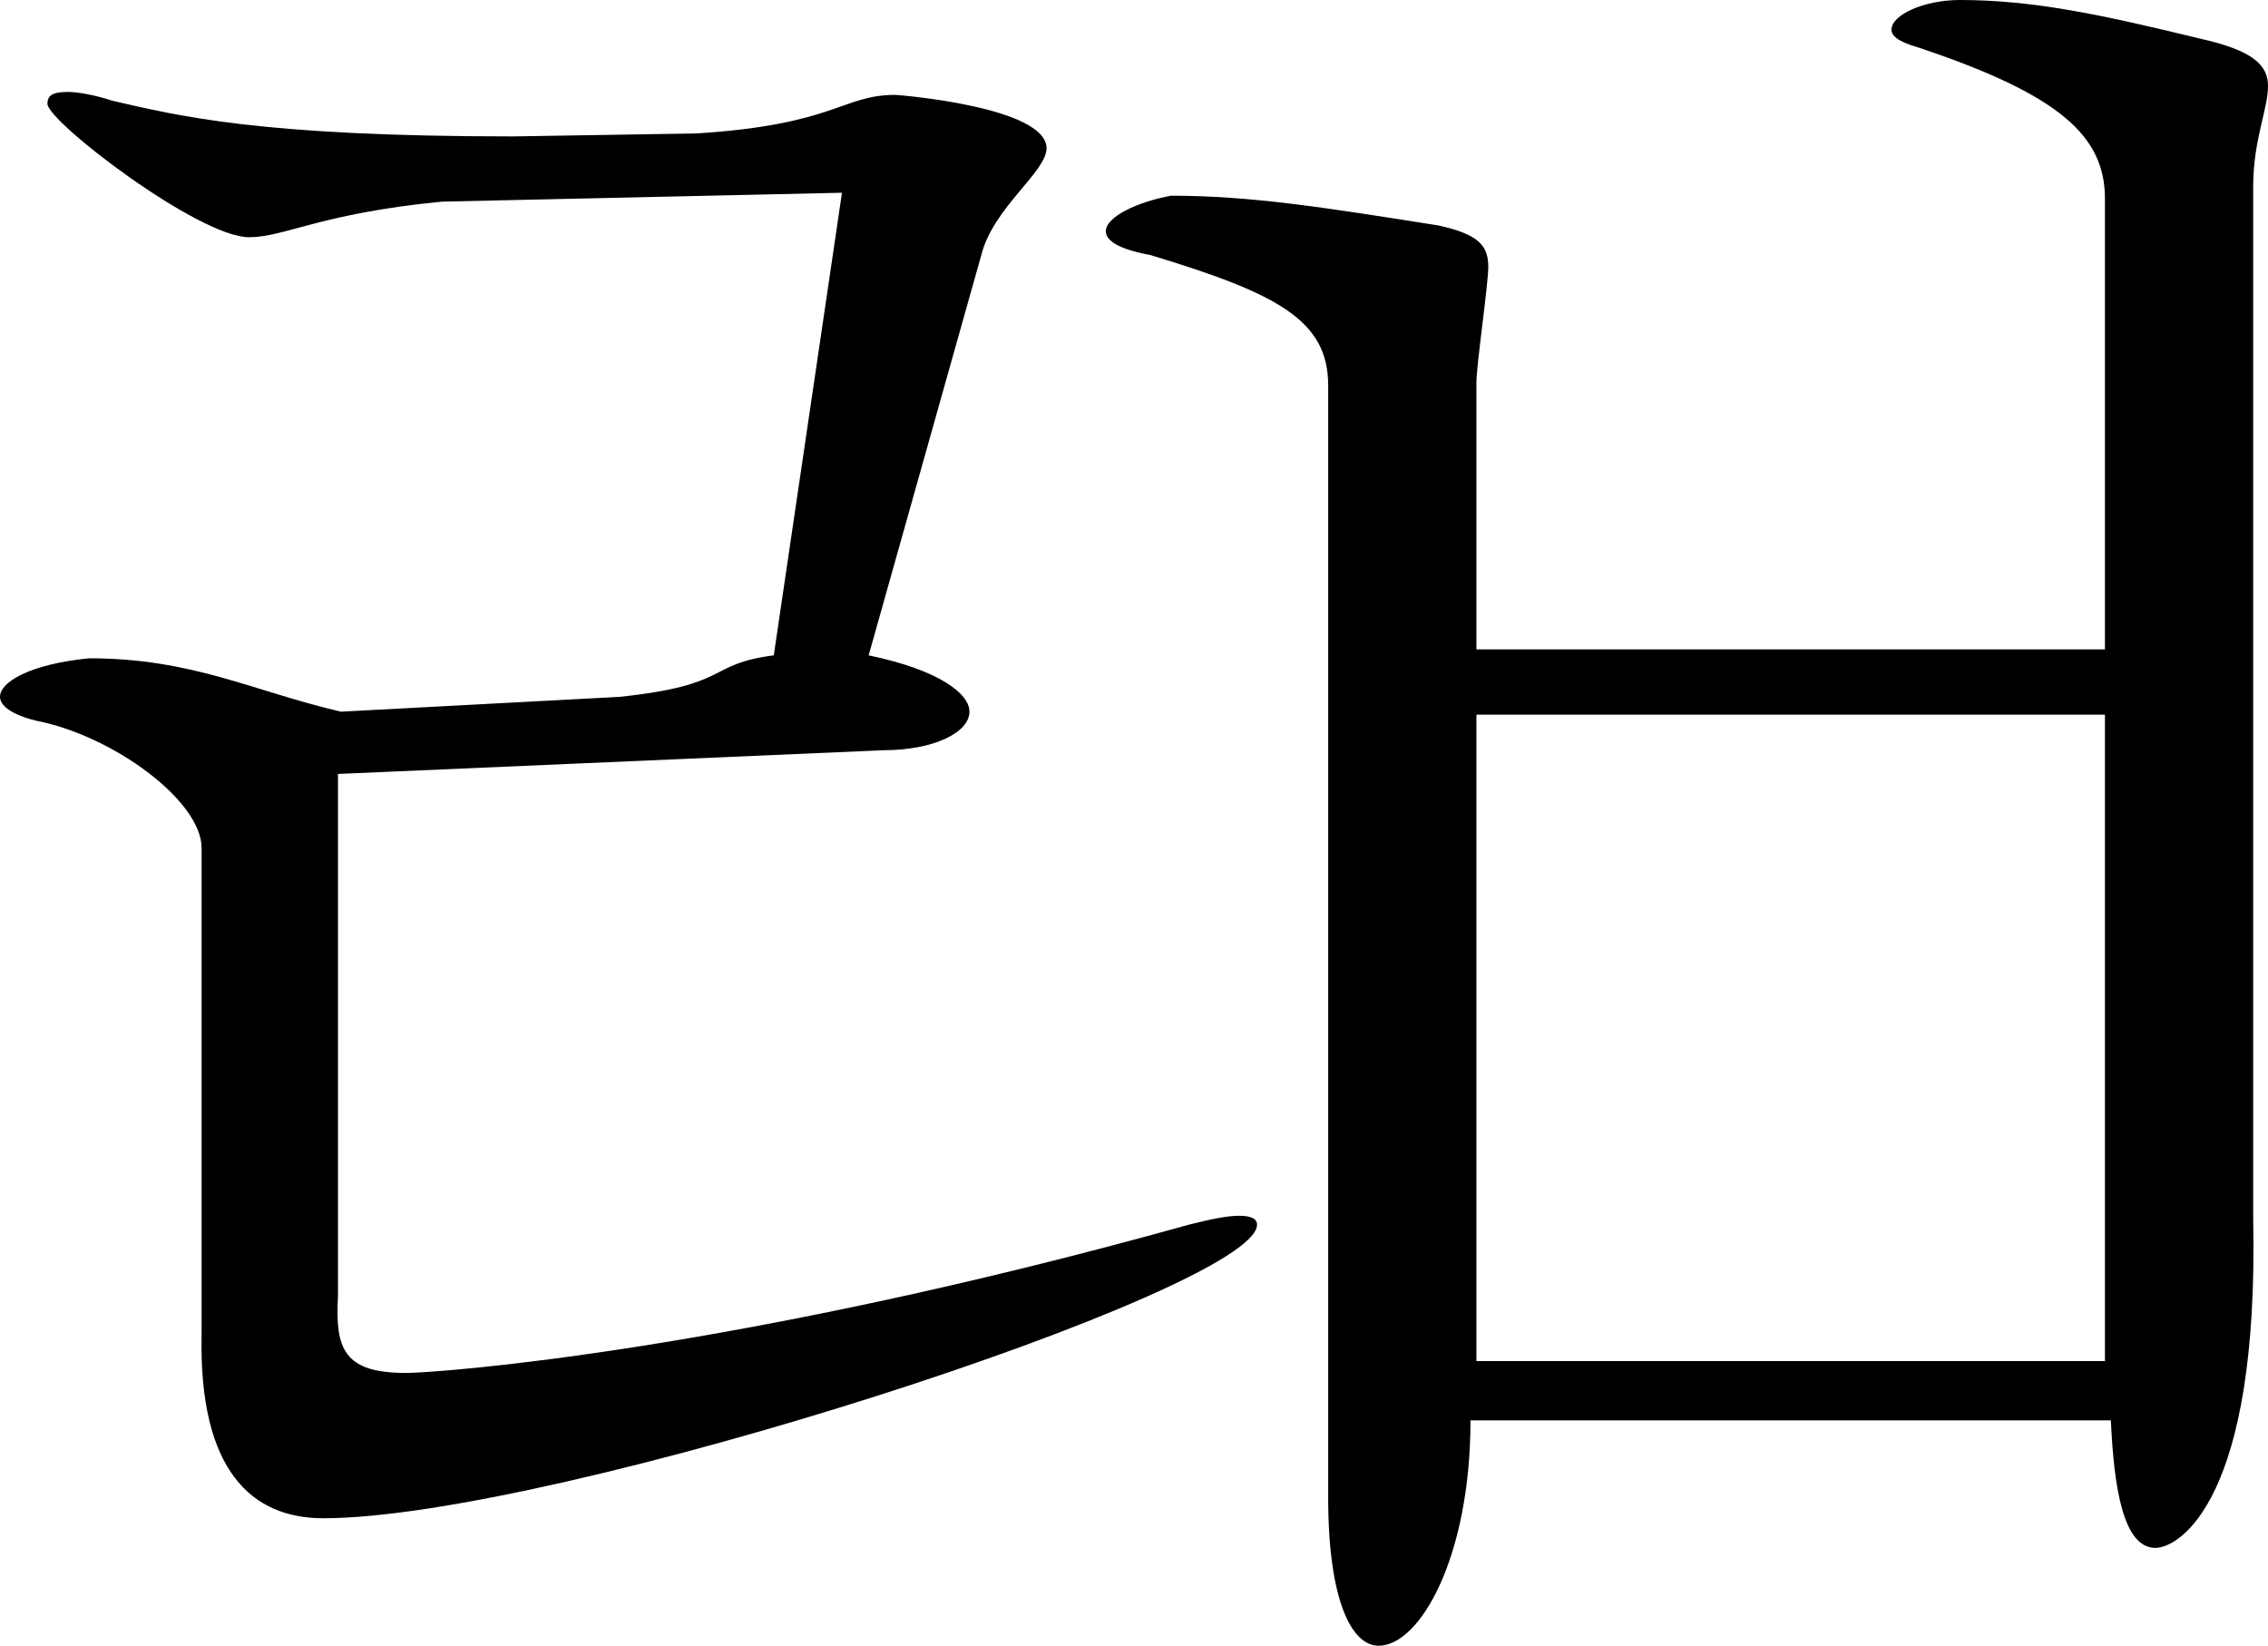 <svg xmlns="http://www.w3.org/2000/svg"  width="45.9" height="33.3" overflow="visible">
<path d="M8.94,4.08C6.48,4.32,5.76,4.8,5.04,4.8c-1.02,0-4.08-2.34-4.08-2.7c0-0.18,0.12-0.24,0.42-0.24
					c0.18,0,0.54,0.06,0.9,0.18c1.32,0.3,2.94,0.72,8.1,0.72L14.1,2.7c2.82-0.18,2.94-0.78,4.02-0.78c0.06,0,3.06,0.24,3.06,1.08
					c0,0.48-1.08,1.2-1.32,2.16l-2.28,8.1c1.44,0.3,2.04,0.78,2.04,1.14c0,0.42-0.72,0.78-1.74,0.78L6.84,15.66v10.56
					c-0.06,1.08,0.12,1.56,1.38,1.56c0.6,0,6.6-0.42,15.84-3c0.48-0.12,0.78-0.18,1.02-0.18s0.36,0.06,0.36,0.18
					c0,1.32-14.22,5.94-18.9,5.94c-1.44,0-2.52-0.96-2.46-3.72v-9.84c0-0.96-1.8-2.28-3.36-2.58C0.24,14.46,0,14.28,0,14.1
					c0-0.3,0.6-0.66,1.8-0.78c2.1,0,3.3,0.66,5.1,1.08l5.64-0.3c2.28-0.24,1.74-0.66,3.12-0.84l1.38-9.36L8.94,4.08z M26.88,7.8
					c0-1.32-1.02-1.86-3.6-2.64c-0.66-0.12-0.9-0.3-0.9-0.48c0-0.3,0.66-0.6,1.32-0.72c1.62,0,3.12,0.24,5.4,0.6
					c0.84,0.18,1.02,0.42,1.02,0.84c0,0.36-0.24,1.98-0.24,2.34v5.4H42.6V4.02c0-1.26-0.9-2.1-3.78-3.06
					c-0.42-0.12-0.54-0.24-0.54-0.36c0-0.3,0.66-0.6,1.38-0.6c1.5,0,2.88,0.3,4.86,0.78c1.08,0.24,1.38,0.54,1.38,0.96
					c0,0.48-0.3,1.08-0.3,2.04v20.88c0.12,5.7-1.5,6.66-1.98,6.66c-0.66,0-0.84-1.26-0.9-2.58H29.76c0,2.76-1.02,4.56-1.86,4.56
					c-0.54,0-1.02-0.9-1.02-3V7.8z M42.6,14.46H29.88v13.08H42.6V14.46z"/>
</svg>
